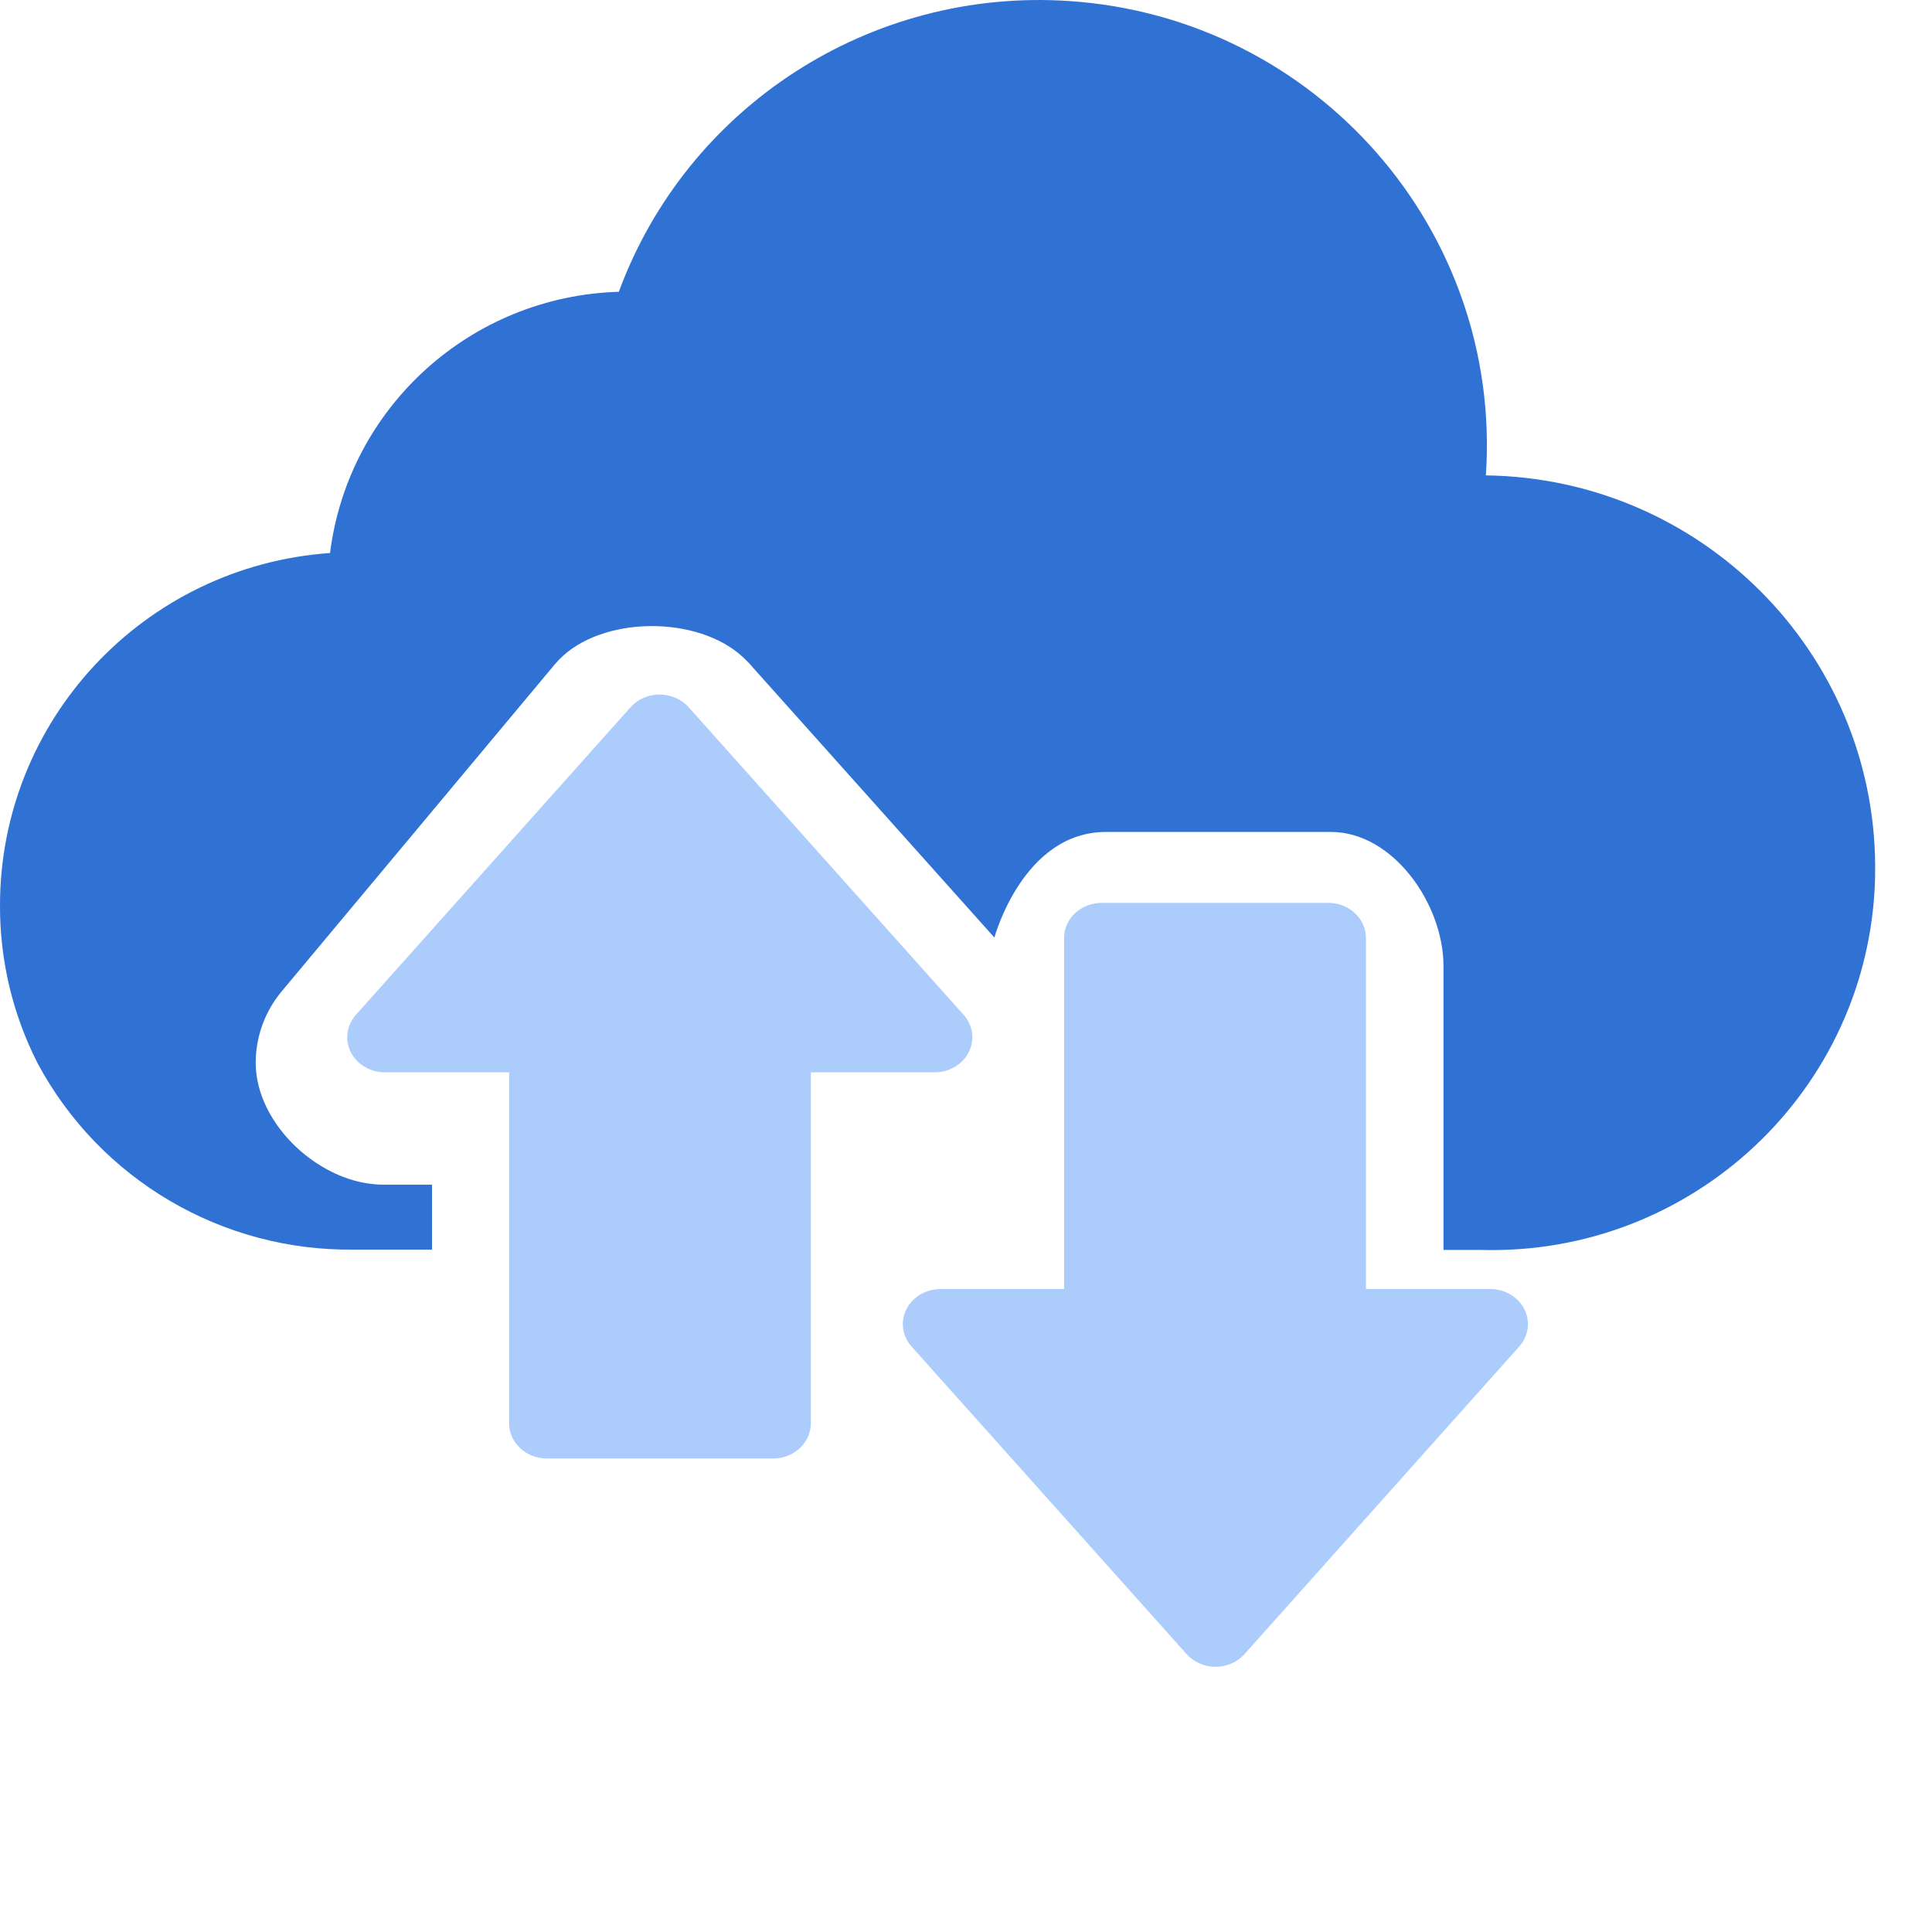 <svg width="34" height="34" viewBox="0 0 34 34" fill="none" xmlns="http://www.w3.org/2000/svg">
<g id="Frame 280299">
<g id="Group">
<g id="Layer_2_12_">
<g id="icons_1_">
<path id="Vector" d="M26.149 8.366C26.441 4.046 23.157 0.308 18.815 0.018C15.324 -0.216 12.097 1.868 10.89 5.135C8.289 5.212 6.132 7.163 5.808 9.732C2.532 9.963 -0.005 12.676 1.31279e-05 15.943C-0.002 16.904 0.224 17.851 0.66 18.708C1.755 20.758 3.911 22.026 6.244 21.991H7.603V20.848H6.745C5.652 20.85 4.502 19.796 4.5 18.708C4.499 18.246 4.662 17.799 4.959 17.444L9.763 11.692C10.461 10.854 12.158 10.806 13 11.5C13.095 11.578 13.182 11.665 13.261 11.76L17.5 16.5C17.5 16.5 18 14.641 19.463 14.641H23.423C24.517 14.641 25.403 15.912 25.403 17V21.997H26.063C29.791 22.099 32.895 19.175 32.998 15.467C33 15.389 33 15.312 33 15.234C32.979 11.47 29.932 8.416 26.149 8.366Z" fill="#3072D4"/>
<path id="Vector_2" d="M17.05 18.513C17.158 18.296 17.122 18.041 16.957 17.858L12.119 12.446C11.885 12.184 11.467 12.147 11.184 12.365C11.153 12.389 11.123 12.417 11.097 12.446L6.265 17.858C6.101 18.041 6.065 18.296 6.172 18.513C6.281 18.732 6.517 18.872 6.776 18.871H8.96V25.049C8.96 25.39 9.257 25.667 9.624 25.667H13.606C13.972 25.667 14.269 25.39 14.269 25.049V18.871H16.453C16.71 18.87 16.942 18.73 17.05 18.513Z" fill="#ACCCFB"/>
<path id="Vector_3" d="M26.223 22.685H24.038V16.506C24.038 16.165 23.741 15.889 23.374 15.889H19.39C19.023 15.889 18.726 16.165 18.726 16.506V22.685H16.548C16.291 22.687 16.058 22.826 15.95 23.043C15.842 23.26 15.879 23.515 16.043 23.698L20.884 29.111C21.009 29.25 21.194 29.332 21.389 29.333C21.586 29.333 21.774 29.252 21.9 29.111L26.735 23.698C26.899 23.515 26.935 23.26 26.828 23.043C26.718 22.824 26.483 22.684 26.223 22.685Z" fill="#ACCCFB"/>
</g>
</g>
</g>
</g>
</svg>

